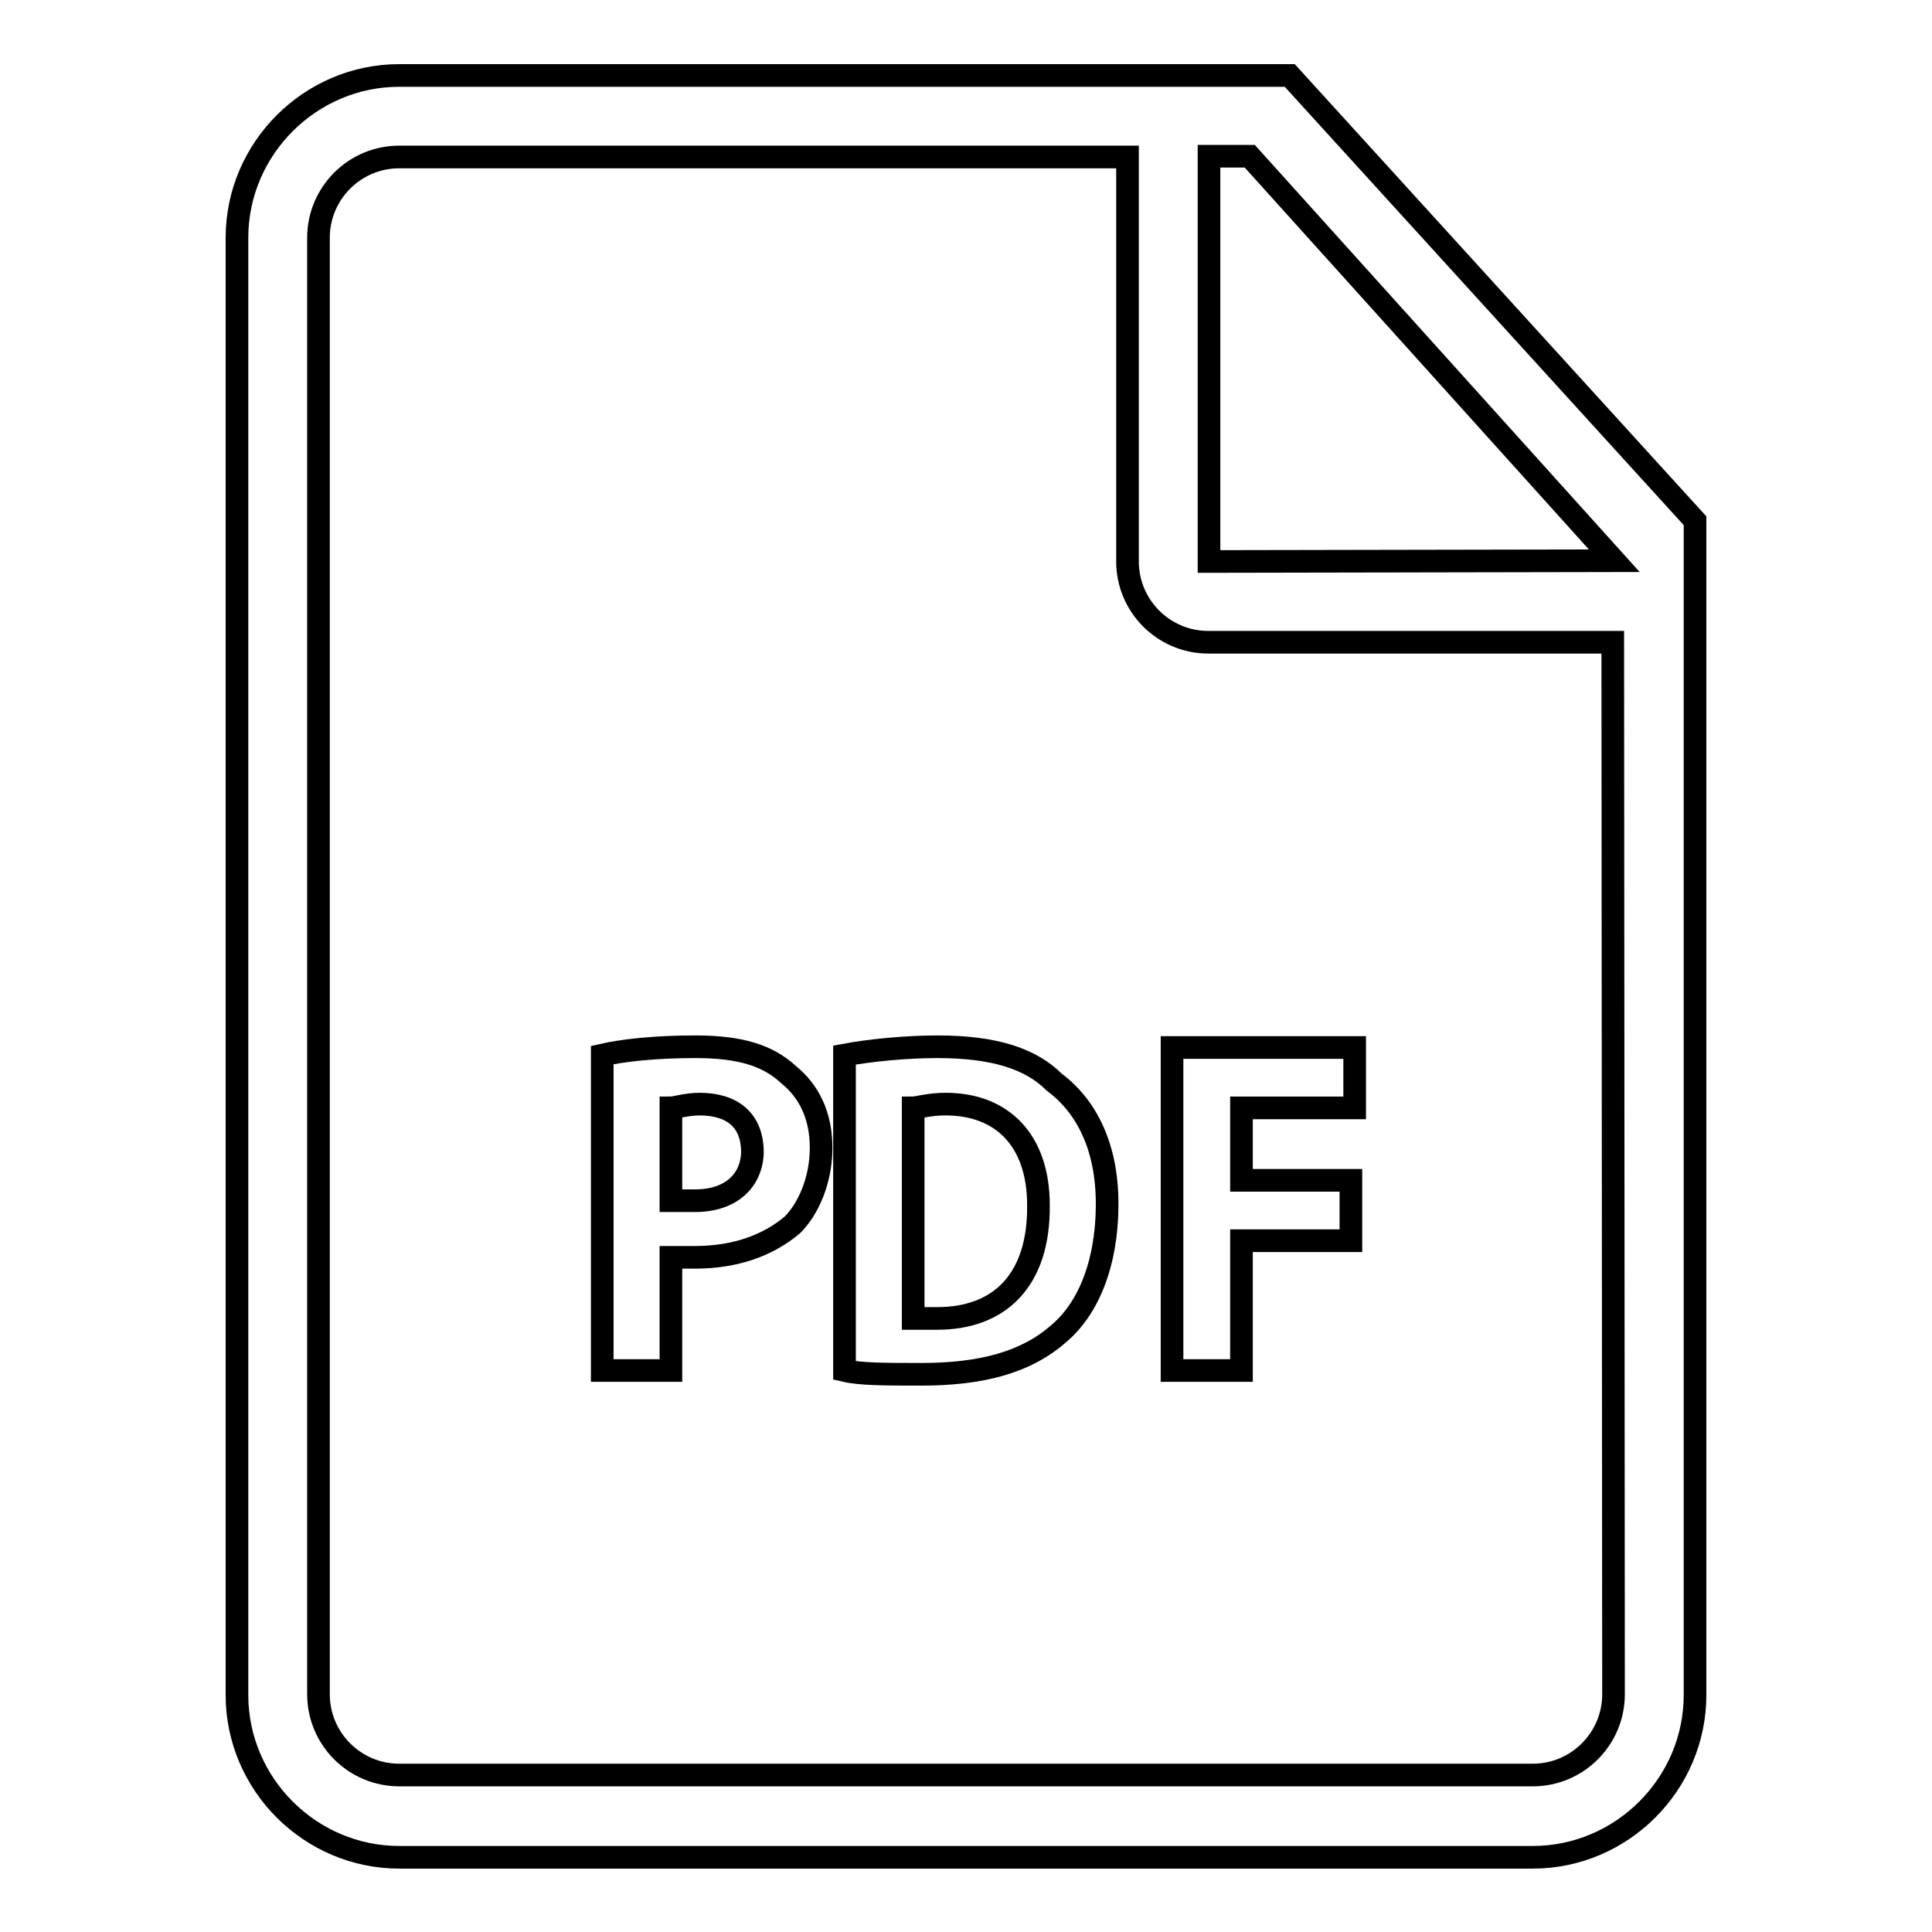 <?xml version="1.0" encoding="utf-8"?>
<!-- Svg Vector Icons : http://www.onlinewebfonts.com/icon -->
<!DOCTYPE svg PUBLIC "-//W3C//DTD SVG 1.1//EN" "http://www.w3.org/Graphics/SVG/1.1/DTD/svg11.dtd">
<svg version="1.1" xmlns="http://www.w3.org/2000/svg" xmlns:xlink="http://www.w3.org/1999/xlink" x="0px" y="0px" viewBox="0 0 256 256" enable-background="new 0 0 256 256" xml:space="preserve">
<g><g><path stroke-width="3" fill-opacity="0" stroke="#000000"  d="M92.1,138.7c-5.4,0-9.7,0.5-12.3,1.1v41.8h9.1v-15c1.1,0,2.1,0,3.2,0c5.4,0,9.7-1.6,12.9-4.3c2.1-2.1,3.8-5.9,3.8-10.2c0-4.3-1.6-7.5-4.3-9.7C101.7,139.8,98,138.7,92.1,138.7z M92.1,159.1c-1.1,0-2.1,0-3.2,0v-12.3c0.5,0,2.1-0.5,3.8-0.5c4.3,0,7,2.1,7,6.4C99.6,156.4,96.9,159.1,92.1,159.1z M124.2,138.7c-4.3,0-9.1,0.5-12.3,1.1v41.8c2.1,0.5,5.4,0.5,10.2,0.5c8,0,13.9-1.6,18.2-5.4c3.8-3.2,6.4-9.1,6.4-17.2c0-7.5-2.7-12.9-7-16.1C136.6,140.3,131.8,138.7,124.2,138.7z M124.2,174.7c-1.1,0-2.1,0-3.2,0v-27.9c0.5,0,2.1-0.5,4.3-0.5c7.5,0,12.3,4.8,12.3,13.4C137.7,169.8,132.3,174.7,124.2,174.7z M155.4,181.6h9.1v-17.2H179v-8h-14.5v-9.6h15v-8h-24.2V181.6z M170.9,10h-16.1H52.9c-11.8,0-21.5,9.7-21.5,21.5v193.1c0,11.8,9.7,21.5,21.5,21.5h150.2c11.8,0,21.5-9.7,21.5-21.5V79.7V69L170.9,10z M213.8,224.5c0,5.9-4.8,10.7-10.7,10.7H52.9c-5.9,0-10.7-4.8-10.7-10.7V31.5c0-5.9,4.8-10.7,10.7-10.7h96.5v53.6c0,5.9,4.8,10.7,10.7,10.7h53.6L213.8,224.5L213.8,224.5z M160.2,74.4V20.7h5.4l48.3,53.6L160.2,74.4L160.2,74.4z"/></g></g>
</svg>